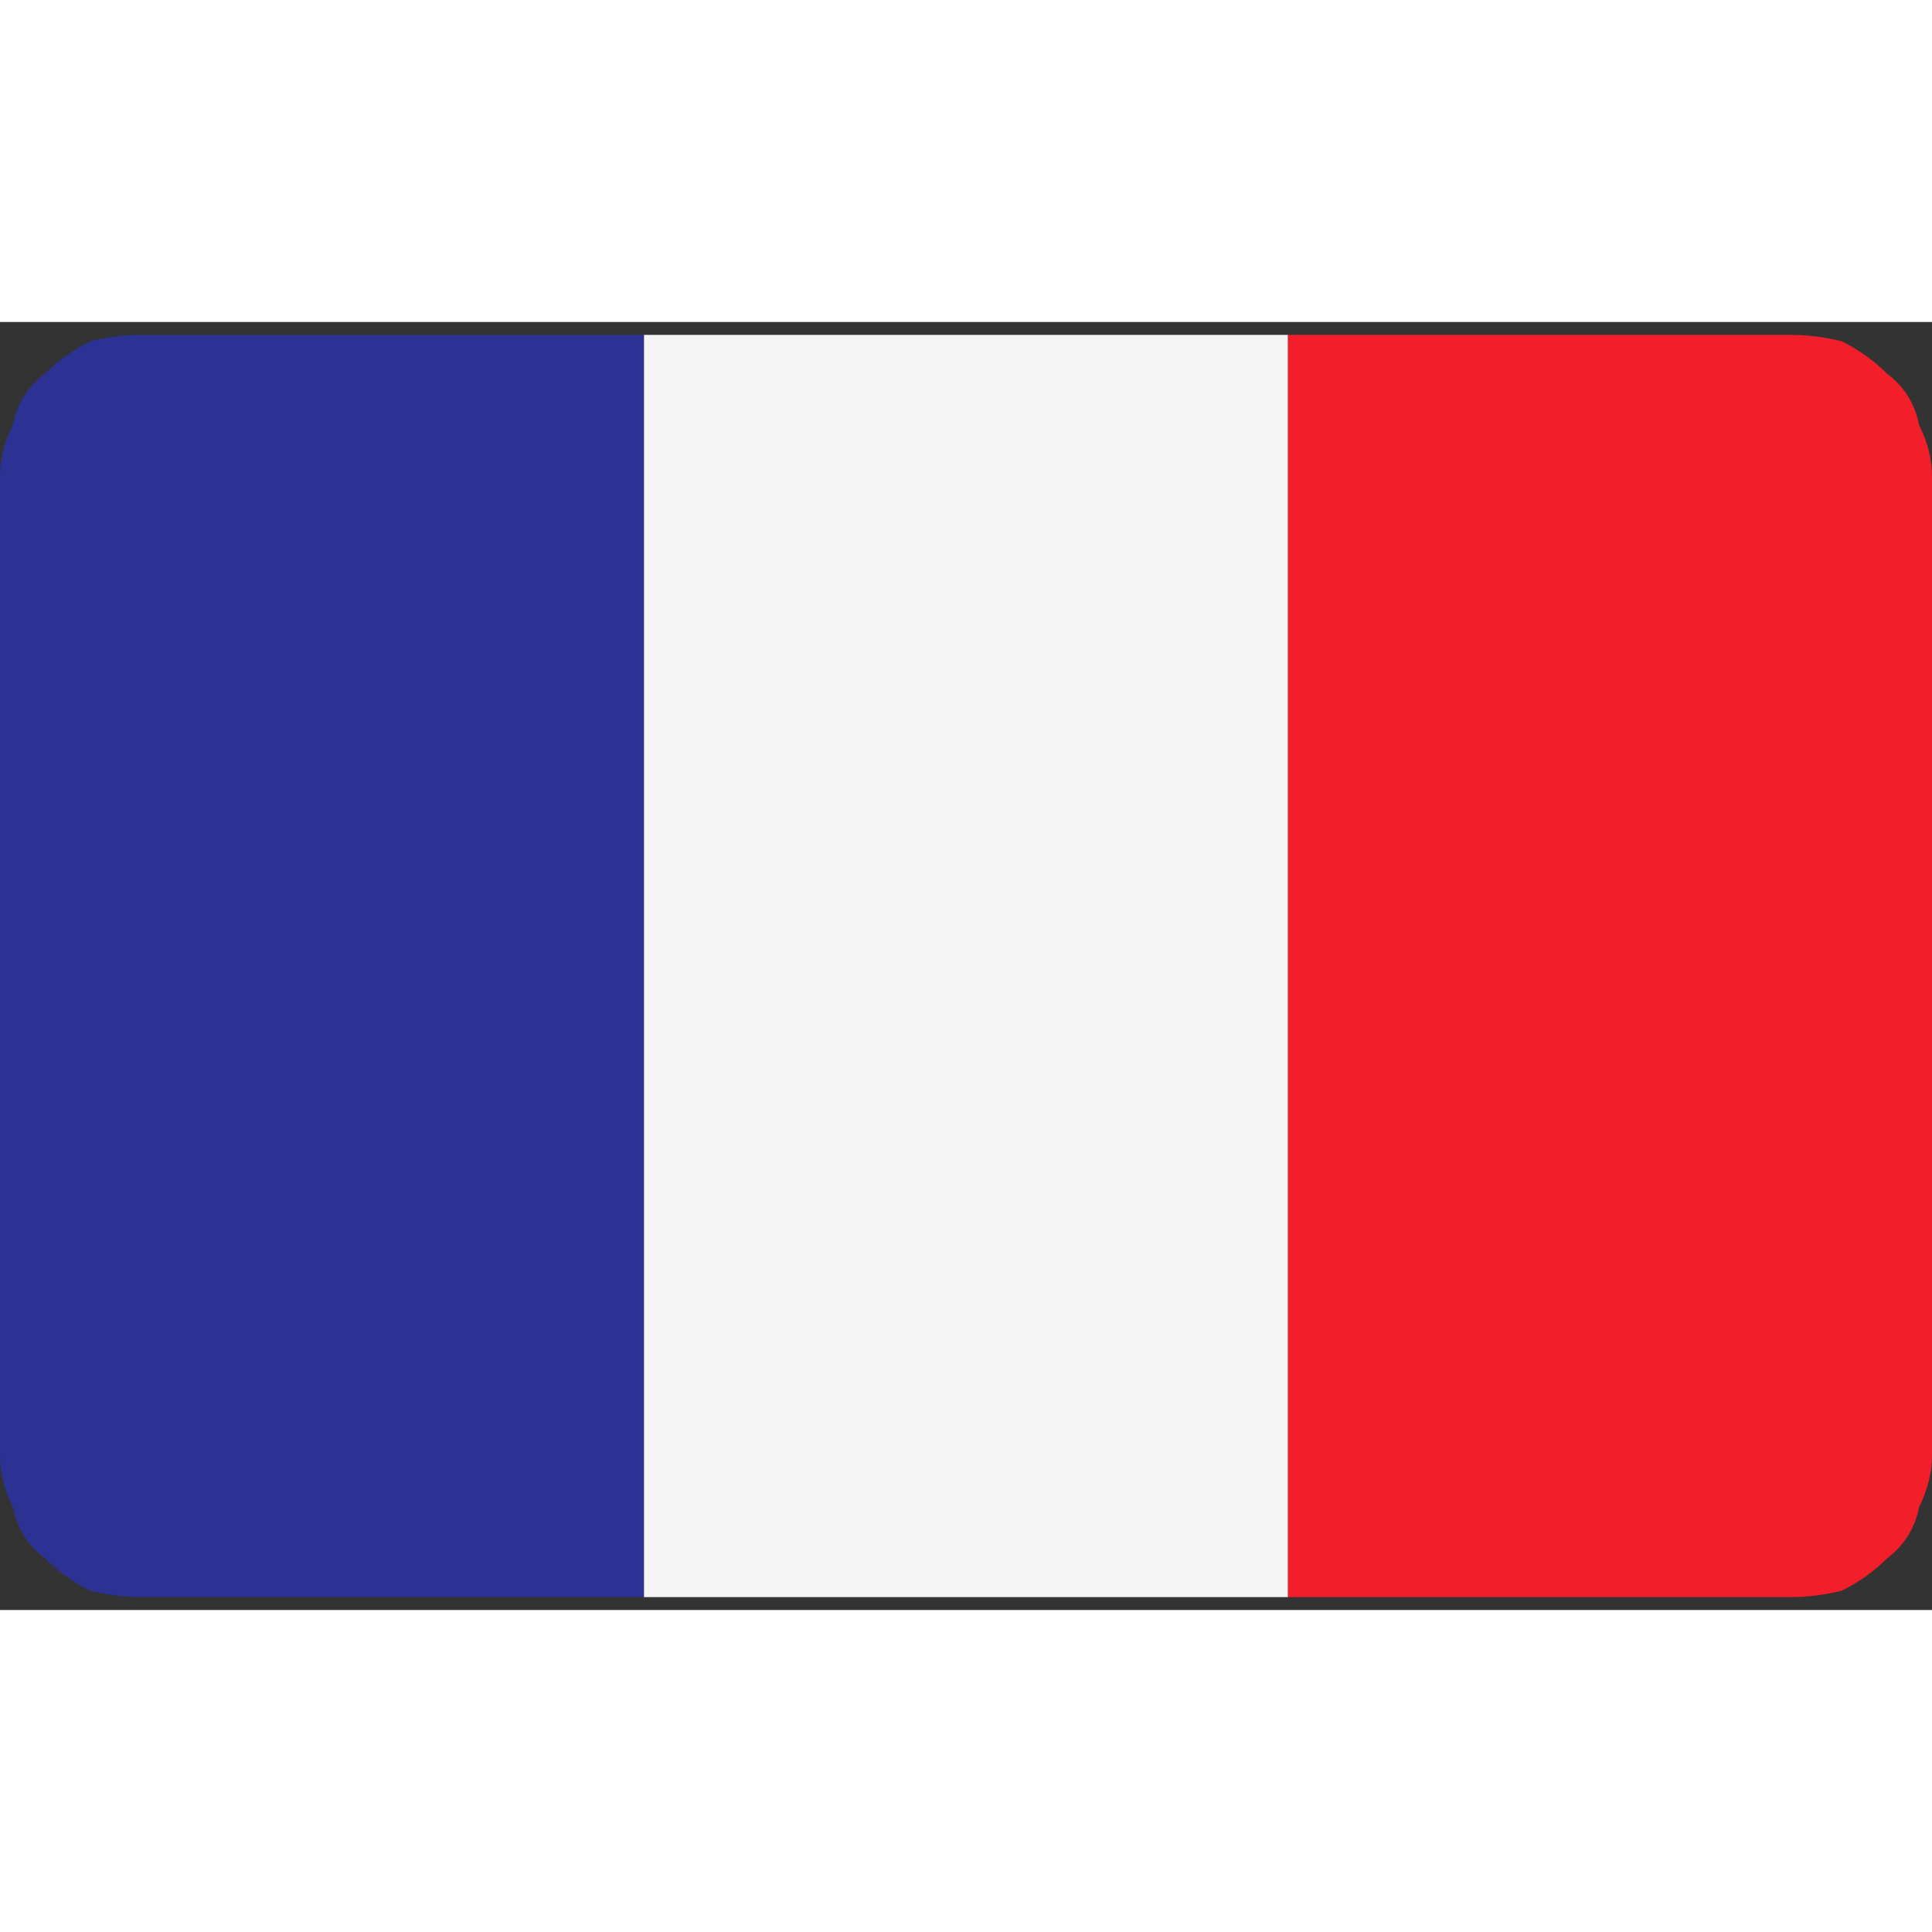 <?xml version="1.0" encoding="UTF-8"?>
<svg xmlns="http://www.w3.org/2000/svg" version="1.2" viewBox="0 0 30 20" width="20" height="20">
  <rect x="0" y="0" width="30" height="20" fill="#333333" stroke="none"/>
  <title>france-svg</title>
  <defs>
    <clipPath id="cp1">
      <path d="m0 0h30v20h-30z"></path>
    </clipPath>
  </defs>
  <style>
		.s0 { fill: #2b3294 } 
		.s1 { fill: #f5f5f5 } 
		.s2 { fill: #f21e2a } 
	</style>
  <g id="Clip-Path" clip-path="url(#cp1)">
    <g>
      <path class="s0" d="m2.2 0.2q-0.4 0-0.8 0.1-0.4 0.2-0.7 0.5-0.4 0.3-0.5 0.8-0.2 0.4-0.2 0.8v15.2q0 0.4 0.2 0.8 0.1 0.5 0.5 0.8 0.3 0.3 0.7 0.5 0.4 0.1 0.8 0.1h7.8v-19.6z"></path>
      <path class="s1" d="m20 0.2h-10v19.6h10z"></path>
      <path class="s2" d="m27.8 0.2h-7.8v19.6h7.8q0.4 0 0.8-0.1 0.4-0.2 0.7-0.5 0.4-0.3 0.5-0.8 0.2-0.4 0.2-0.8v-15.2q0-0.4-0.2-0.8-0.1-0.5-0.5-0.8-0.3-0.3-0.7-0.5-0.4-0.1-0.8-0.1z"></path>
    </g>
  </g>
</svg>
